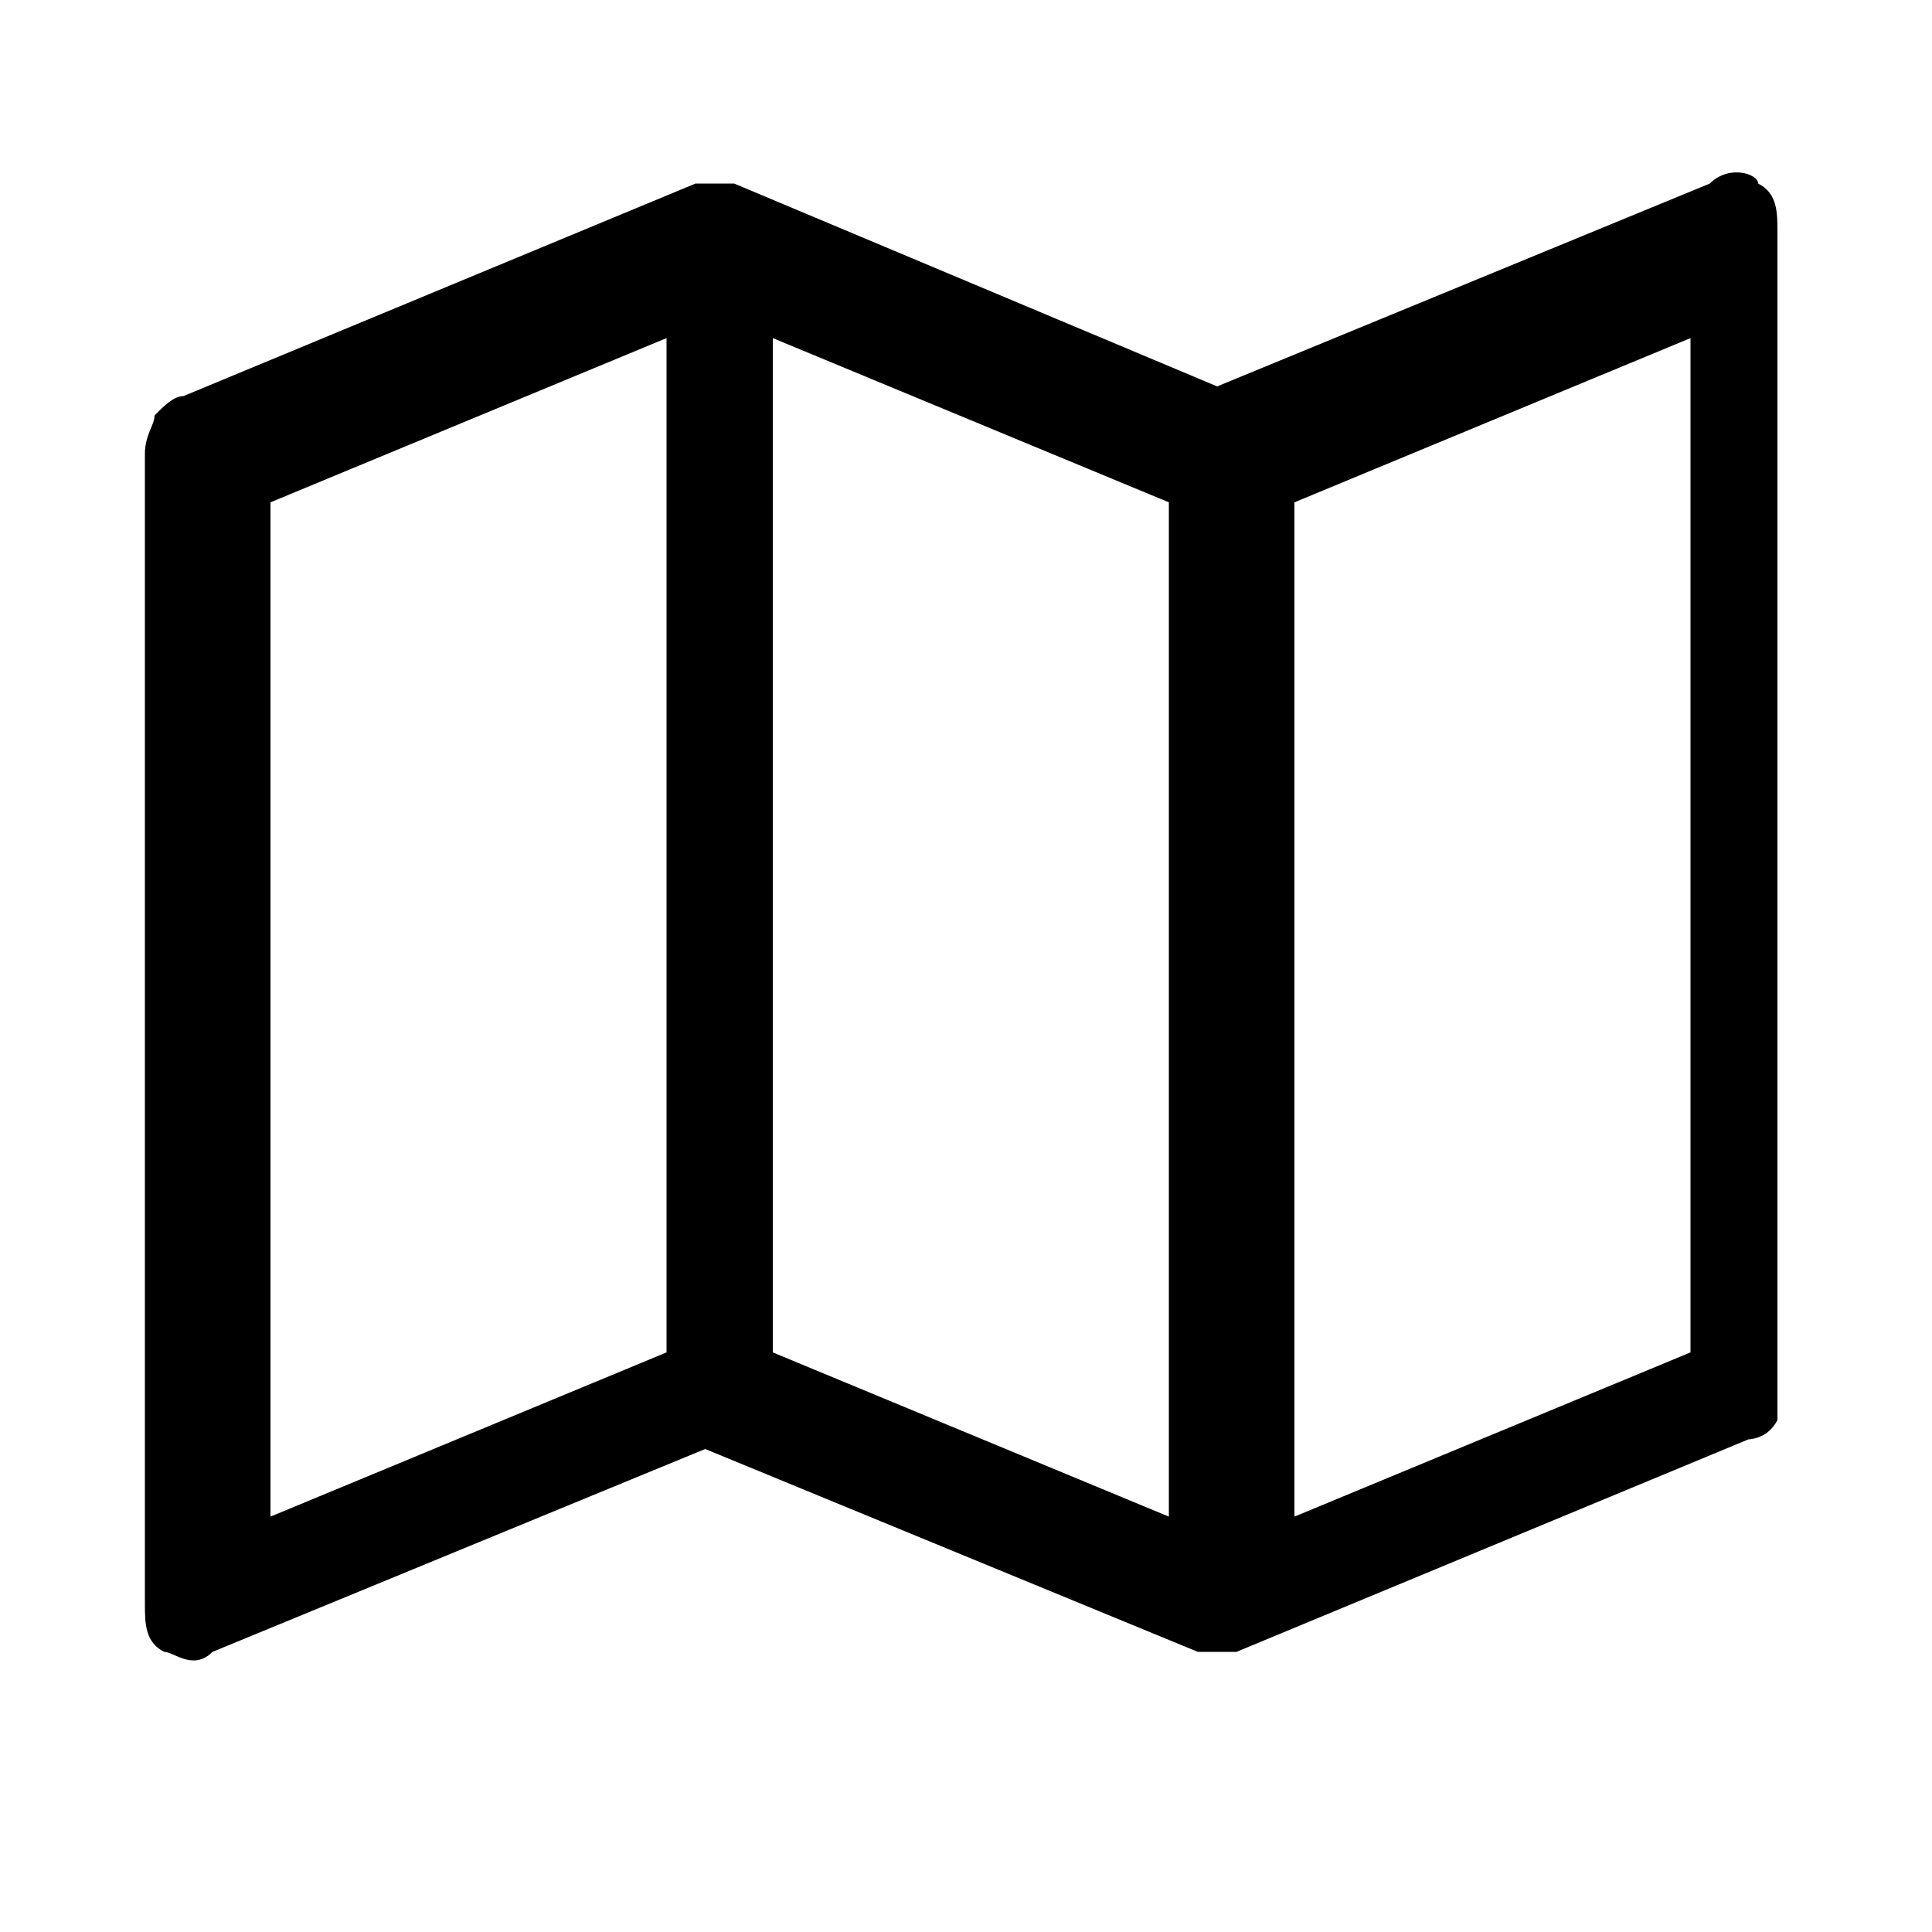 <?xml version="1.0" encoding="UTF-8"?>
<svg xmlns="http://www.w3.org/2000/svg" version="1.1" viewBox="0 0 20 20">
  <defs>
    <style>
      .cls-1 {
        fill: #fff;
      }

      .cls-2 {
        display: none;
      }
    </style>
  </defs>
  <!-- Generator: Adobe Illustrator 28.6.0, SVG Export Plug-In . SVG Version: 1.2.0 Build 709)  -->
  <g>
    <g id="Ebene_1">
      <g id="Ebene_1-2" data-name="Ebene_1">
        <g id="noun-dialog-4370328" class="cls-2">
          <path id="Pfad_8154" d="M-15.2-10.3v31.1c0,1,.8,1.8,1.8,1.8H-3.7c.2,0,.4.2.4.4h0v6.6c0,.9.8,1.7,1.7,1.7s.9-.2,1.2-.5l7.7-7.7c.3-.3.8-.5,1.3-.5h24.9c1,0,1.8-.8,1.8-1.8V-10.3c0-1-.8-1.8-1.8-1.8H-13.3c-1,0-1.8.8-1.8,1.8h0ZM32.6,20.3H7.6c-.5,0-1,.2-1.3.5l-1.9,1.9L-.3,27.4c-.1,0-.4,0-.5,0,0,0-.1-.2-.1-.3v-5c0-1-.8-1.8-1.8-1.8h-9.7c-.2,0-.3,0-.3-.3h0V-9.3c0-.2.1-.3.3-.3h45.1c.2,0,.3.1.3.3h0v29.3c0,.2,0,.3-.3.3h-.1Z"></path>
          <path id="Pfad_8155" d="M24.9-.3H-4.6c-.6,0-1.1-.4-1.2-1s.3-1.3,1-1.4h29.7c.6,0,1.1.4,1.2,1,0,.6-.3,1.3-1,1.4h-.2Z"></path>
          <path id="Pfad_8156" d="M24.9,5.7H-4.6c-.6,0-1.1-.4-1.2-1-.1-.6.3-1.3,1-1.4h29.7c.6,0,1.1.4,1.2,1,0,.6-.3,1.3-1,1.4h-.2Z"></path>
          <path id="Pfad_8157" d="M17.6,11.7H-4.6c-.6,0-1.1-.4-1.2-1s.3-1.3,1-1.4h22.4c.6,0,1.1.4,1.2,1,0,.7-.3,1.3-1,1.4h-.2Z"></path>
        </g>
        <g id="noun-message-in-a-bottle-386280" class="cls-2">
          <path id="Pfad_8141" d="M22.8,9.1c0-1.9.9-3.7,2.3-5.1l5.6-5.6c1.4.6,3.1,0,3.7-1.5.5-1.1.2-2.3-.6-3.2h0c0-.1,3-2.3,3-2.3.3-.2.5-.5.5-.9s0-.7-.3-.9l-6.8-6.8c-.2-.2-.6-.4-.9-.3-.4,0-.7.2-.9.5l-2.1,3h0c-1.1-1.2-2.9-1.2-4-.1h0c-.8.8-1.1,2.1-.6,3.1l-5.6,5.6c-1.4,1.3-3.2,2.1-5.1,2.3l-2.3.2c-1.7,0-3.4.8-4.6,2L-15.3,18.3c-2.1,2-2.1,5.4,0,7.4h0l9.3,9.3c2,2.1,5.4,2.1,7.4,0h0L20.7,15.7c1.2-1.2,1.9-2.9,2-4.6v-2.2.2ZM34-9.6l-2.1,1.5-4.1-4.1,1.5-2.1,4.6,4.6h0ZM24.1-12.4l7.8,7.8c0,.2,0,.4,0,.6,0,.1-.3.1-.4,0h0l-7.9-7.9c0-.2,0-.4,0-.6.2-.2.4,0,.5,0h0ZM-.3,33.3c-1.1,1.1-2.8,1.1-3.9,0h0l-9.4-9.4c-1.1-1.1-1.1-2.8,0-3.9h0L5.6.8c.8-.8,1.8-1.3,3-1.3l2.3-.2c2.5-.1,4.9-1.2,6.7-3l5.4-5.4,5.9,5.9-5.4,5.4c-1.8,1.8-2.9,4.2-3,6.7l-.2,2.3c0,1.1-.5,2.2-1.3,3L-.2,33.4h-.1Z"></path>
          <path id="Pfad_8142" d="M15.2,14.3l-2.1-4.5c-.3-.6-1-.9-1.6-.6h0L2.8,13.4c-.4-.5-1.2-.6-1.7,0s-.5.7-.4,1.1l-.8.3H0c-.4-.6-1.1-.7-1.6-.3h-.1c-.4.3-.5.8-.4,1.2l-7.7,3.7c-.3,0-.5.4-.6.7v1l2.1,4.5c0,0,.1.3.2.3.4.4.9.5,1.4.2l9.3-4.5h0c.5.5,1.2.5,1.7,0,.3-.3.5-.7.4-1.1l.8-.4h0c.5.6,1.2.6,1.7.2.4-.3.5-.8.3-1.3l7.1-3.4c.3,0,.5-.4.6-.7.2-.2.2-.6,0-.9h0v.3ZM11.4,12l1.1,2.3-6.4,3-1.6-2s6.9-3.3,6.9-3.3ZM-6.8,23.4l-1.1-2.3,7.1-3.4,1.6,2-7.6,3.7ZM3.1,18.7l-1.6-2,.6-.3,1.6,2-.6.3Z"></path>
        </g>
        <g id="noun-flip-flops-386282" class="cls-2">
          <path id="Pfad_8152" d="M29.5,5.9c-.2-2.4-.3-4.9,0-7.3.2-3.1,0-6.3-.2-9.4-.6-3.3-2.6-6.2-5.6-7.8-3-1.6-6.5-2-9-.9-7.2,3.3-4.9,9.8-2.7,16.2,1.3,3.6,2.6,7.3,2.4,10.7-.3,6.3,1,10.9,3.8,13.1,1.2,1,2.8,1.5,4.4,1.5s1.7,0,2.5-.3c6.7-1.8,5.6-9.6,4.8-14.7,0-.3-.2-.7-.3-1h-.1ZM15.6-17c1.8-.9,4.4-.5,6.7.8,2.3,1.1,3.9,3.3,4.4,5.8.2,1.6.3,3.3.3,5-.2-.2-.3-.3-.5-.4l-5.4-3.2-.4-3.3c0-.7-.8-1.2-1.5-1.1-.7.1-1.2.7-1.1,1.4l.4,3.3-3.9,4.6s0,.2-.2.2h0c-2.4-6.9-3.5-10.9,1.3-13.1h0ZM24.2,19.4c-1.5.6-3.2.3-4.5-.7-1.7-1.4-2.7-4.4-2.8-8.4.2.2.5.3.8.3h.4c.6-.2,1-.8.9-1.4v-.3L16.1.6c-.4-1-.2-2.1.5-2.9l3.6-4.2,5,3c1,.6,1.6,1.8,1.5,3l-1.2,8.6v.3c0,.6.5,1,1.1,1.1.3,0,.7,0,.9-.3.7,5,.7,9.2-3.1,10.2h-.2Z"></path>
          <path id="Pfad_8153" d="M3.7-2.8c-3-.9-6.3-.3-8.9,1.5-2.9,1.8-4.7,4.8-5,8.2,0,3.1.1,6.3.6,9.4.4,2.4.5,4.8.5,7.3v1.2c-.3,5.2-.8,13.1,6,14.3.6,0,1.2.2,1.8.2,1.8,0,3.6-.6,5-1.9,2.6-2.5,3.4-7.1,2.7-13.3-.4-3.3.5-7.2,1.5-10.9C9.5,6.5,11.3,0,3.9-2.8h-.2ZM-7.6,7c.2-2.6,1.6-4.8,3.9-6.2C-2.3-.2-.6-.8,1.2-.8s1.2,0,1.8.3c5,1.8,4.2,5.8,2.4,12.8h-.2L.8,8.1l.2-3.4c0-.7-.5-1.3-1.2-1.4-.7,0-1.3.5-1.4,1.2l-.2,3.3-5.1,3.6c-.2.2-.3.3-.5.4-.2-1.6-.3-3.2-.2-4.8h0ZM1.7,35.5c-1.2,1.1-2.9,1.4-4.4,1-3.8-.7-4.2-4.8-3.9-9.9.3.2.7.3,1,.2.6,0,1-.6,1-1.2v-.3l-2.1-8.4c-.3-1.2.2-2.4,1.2-3.1L-.8,10.5l3.9,3.9c.8.7,1.1,1.9.8,2.9l-2.2,8.5v.3c0,.6.4,1.1.9,1.3h.3c.3,0,.6,0,.9-.3.3,4.1-.5,7.1-2.1,8.6h0v-.2Z"></path>
        </g>
        <path id="noun-seashell-386269" class="cls-2" d="M35.5,6.9c0-1.8-.5-3.6-1.8-4.9l-1.8-1.9-1.1-2.4c-.5-1.2-1.4-2.2-2.5-3l-3.6-2.4-2-2c-1.1-1-2.4-1.7-3.8-1.9l-3.7-.5-2.7-.6c-.9-.2-1.7-.3-2.6-.3s-1.7,0-2.6.3l-2.7.5-3.7.5c-1.4.2-2.8.9-3.8,1.9l-2,2-3.6,2.4c-1.1.7-2,1.8-2.5,3L-12.1,0l-1.8,1.9c-1.2,1.4-1.8,3.1-1.8,4.9l.2,2.7c-.2,1.2-.2,2.3-.2,3.5,0,2.4,1.2,4.7,3.3,6l9.4,6.1c-.6,1.3-.9,2.7-1,4.2,0,.8.2,1.6.8,2.2.6.6,1.5.9,2.3.7l7.8-1.1c1,.3,2,.5,3,.5s2-.2,3-.5l7.8,1.1c.8,0,1.7,0,2.3-.7.6-.6.9-1.4.8-2.2,0-1.4-.4-2.9-1-4.2l9.4-6.1c2.1-1.3,3.3-3.6,3.3-6s0-2.3-.2-3.5l.2-2.7h0ZM-.9,30.1c-.1,0-.3,0-.4-.2-.1,0-.2-.2-.2-.4,0-1.1.3-2.2.7-3.2l4.5,2.9-4.6.8h0ZM21.5,30c0,0-.2.2-.4.2l-4.7-.7,4.5-2.9c.4,1,.6,2.1.7,3.2v.2h0ZM31.1,17.2l-17.1,11c-2.4,1.5-5.4,1.5-7.8,0l-17.1-11c-1.4-.9-2.2-2.5-2.2-4.1v-1.1l8.6,7.5c.5.4,1.2.3,1.6-.2s.3-1.2-.1-1.6l-10-8.6v-2.4c-.1-1.2.3-2.4,1.1-3.4l.9-1L-1.5,16.2c.4.5,1.1.6,1.6.2.5-.4.6-1,.3-1.5L-9.7.5l.8-1.9c.3-.8.9-1.5,1.7-2l2.5-1.7L2.4,13.8c.2.6.9.9,1.5.7s.9-.8.7-1.4L-2.8-6.5l1.5-1.5c.7-.7,1.6-1.1,2.6-1.3l2.6-.4,2.7,22.2c0,.6.7,1.1,1.3,1,.6,0,1.1-.6,1-1.3h0l-2.7-22.3,1.7-.4c1.4-.3,2.9-.3,4.3,0l1.7.4-2.7,22.3c0,.6.3,1.2,1,1.3.6,0,1.2-.3,1.3-1h0l2.7-22.2,2.5.4c1,.2,1.9.6,2.6,1.3l1.5,1.5-7.4,19.6c-.2.6,0,1.2.7,1.5s1.2,0,1.5-.7h0l7.2-18.9,2.4,1.7c.7.5,1.3,1.2,1.7,2l.8,1.9-10.1,14.4c-.4.5-.3,1.2.2,1.6.5.4,1.2.3,1.6-.2h0c0,0,9.7-13.8,9.7-13.8l.9,1c.8.9,1.2,2.1,1.1,3.4v2.4l-10.1,8.6c-.5.4-.5,1.1,0,1.6s1.1.5,1.6,0l8.6-7.5v1.1c0,1.6-.9,3.1-2.2,4h.2Z"></path>
        <path id="calendar_month_24dp_5F6368_FILL0_wght400_GRAD0_opsz24" class="cls-2" d="M1.8,21.4c-.6,0-1.2-.2-1.7-.7-.5-.4-.7-1-.7-1.7V2.5C-.6,1.9-.4,1.3,0,.8.5.3,1.1,0,1.8,0h1.2v-2.4h2.4V0h9.5v-2.4h2.4V0h1.2c.6,0,1.2.2,1.7.7.5.4.7,1,.7,1.7v16.5c0,.6-.2,1.2-.7,1.7-.4.5-1,.7-1.7.7H1.8ZM1.8,19.1h16.5V7.3H1.8v11.8ZM1.8,4.9h16.5v-2.4H1.8v2.4ZM1.8,4.9h0ZM10.1,12c-.3,0-.6,0-.8-.3s-.3-.5-.3-.8,0-.6.3-.8.5-.3.8-.3.6,0,.8.3.3.5.3.8,0,.6-.3.8-.5.3-.8.3h0ZM5.4,12c-.3,0-.6,0-.8-.3s-.3-.5-.3-.8.1-.6.3-.8c.2-.2.5-.3.8-.3s.6,0,.8.3.3.5.3.8,0,.6-.3.8-.5.3-.8.3h0ZM14.8,12c-.3,0-.6,0-.8-.3s-.3-.5-.3-.8,0-.6.3-.8.5-.3.8-.3.6,0,.8.3.3.5.3.8,0,.6-.3.8-.5.3-.8.3h0ZM10.1,16.7c-.3,0-.6,0-.8-.3s-.3-.5-.3-.8,0-.6.3-.8.5-.3.8-.3.6,0,.8.3.3.5.3.8,0,.6-.3.8-.5.3-.8.3h0ZM5.4,16.7c-.3,0-.6,0-.8-.3s-.3-.5-.3-.8.1-.6.3-.8c.2-.2.5-.3.8-.3s.6,0,.8.3.3.5.3.8,0,.6-.3.8-.5.3-.8.3h0ZM14.8,16.7c-.3,0-.6,0-.8-.3s-.3-.5-.3-.8,0-.6.3-.8.5-.3.8-.3.6,0,.8.3.3.5.3.8,0,.6-.3.8-.5.3-.8.3h0Z"></path>
        <path id="person_24dp_5F6368_FILL0_wght400_GRAD0_opsz24" class="cls-2" d="M10.1,9.6c-1.1,0-2.1-.4-2.9-1.2-.8-.8-1.2-1.8-1.2-2.9s.4-2.1,1.2-2.9,1.8-1.2,2.9-1.2,2.1.4,2.9,1.2c.8.8,1.2,1.8,1.2,2.9s-.4,2.1-1.2,2.9c-.8.8-1.8,1.2-2.9,1.2ZM1.9,17.8v-2.9c0-.6.2-1.1.4-1.6.3-.5.7-.9,1.2-1.1,1-.5,2.1-.9,3.2-1.2,1.1-.3,2.2-.4,3.3-.4s2.2,0,3.3.4c1.1.3,2.2.7,3.2,1.2.5.3.9.6,1.2,1.1s.5,1,.4,1.6v2.9H1.8h0ZM4,15.8h12.2v-.8c0-.2,0-.4,0-.5,0,0-.2-.3-.4-.4-.9-.4-1.8-.8-2.8-1-.9-.2-1.9-.3-2.8-.3s-1.9,0-2.8.3c-1,.2-1.9.6-2.8,1-.2,0-.3.2-.4.4,0,.2-.1.3-.1.5,0,0,0,.8,0,.8ZM10.1,7.6c.5,0,1.1-.2,1.4-.6.4-.4.6-.9.6-1.4s-.2-1.1-.6-1.4c-.4-.4-.9-.6-1.4-.6s-1.1.2-1.4.6c-.4.4-.6.9-.6,1.4s.2,1.1.6,1.4c.4.4.9.6,1.4.6h0Z"></path>
        <path id="call_24dp_5F6368_FILL0_wght400_GRAD0_opsz24" class="cls-2" d="M18.1,18.7c-2.1,0-4.2-.5-6.2-1.4-2.1-.9-4-2.2-5.6-3.9-1.6-1.6-2.9-3.5-3.9-5.6-.9-1.9-1.4-4.1-1.4-6.2s.1-.6.3-.8.5-.3.8-.3h4.1c.2,0,.5,0,.6.2.2.1.3.3.3.6l.7,3.5v.7c0,.2,0,.3-.3.5l-2.4,2.5c.3.6.7,1.2,1.2,1.8s1,1.1,1.5,1.7c.5.5,1.1,1,1.6,1.4.6.4,1.2.9,1.8,1.2l2.4-2.4c.2-.2.4-.3.6-.3h.7l3.5.7c.2,0,.4.2.6.4,0,.2.2.4.2.6v4.1c0,.3,0,.6-.3.8s-.5.3-.7.3h0ZM4.1,6.6l1.7-1.7-.4-2.4h-2.2c0,.7.2,1.4.4,2,.2.7.4,1.3.7,2h-.2ZM13.1,15.6c.6.3,1.3.5,2,.7s1.4.3,2,.3v-2.2l-2.4-.5-1.7,1.7h.1Z"></path>
        <g class="cls-2">
          <path id="Pfad_8143" d="M20.3,10C20.3,4.3,15.7-.3,10-.3S-.3,4.3-.3,10s4.6,10.3,10.3,10.3,10.3-4.6,10.3-10.3h0ZM2.6,10c0-4.1,3.3-7.4,7.4-7.4s7.4,3.3,7.4,7.4-3.3,7.4-7.4,7.4h0c-4,0-7.3-3.3-7.4-7.4h0Z"></path>
          <path id="Pfad_8144" d="M2-5.6c.2.6.8.9,1.4.9s.4,0,.6-.1c.8-.3,1.1-1.2.8-1.9h0L.9-16.1c-.3-.8-1.2-1.1-2-.8s-1.1,1.2-.8,2L2-5.5h0Z"></path>
          <path id="Pfad_8145" d="M19.2,36.2c.2.6.8.9,1.4.9h.6c.8-.3,1.1-1.2.8-1.9h0l-3.9-9.4c-.3-.8-1.2-1.1-2-.8s-1.1,1.2-.8,2l3.9,9.4v-.2Z"></path>
          <path id="Pfad_8146" d="M-6.8,15.4l-9.4,3.9c-.8.3-1.1,1.2-.8,1.9h0c.2.6.8.9,1.4.9h.6l9.4-3.9c.8-.3,1.1-1.2.8-1.9h0c-.3-.7-1.1-1.1-1.8-.9h-.2Z"></path>
          <path id="Pfad_8147" d="M37-1.2c-.3-.8-1.2-1.1-1.9-.8h0l-9.4,3.9c-.8.3-1.1,1.2-.8,1.9h0c.2.6.8.9,1.4.9s.4,0,.6,0l9.4-3.9c.8-.3,1.1-1.2.8-1.9h0Z"></path>
          <path id="Pfad_8148" d="M-5.6,2L-15-1.9c-.8-.3-1.6,0-2,.8-.3.8,0,1.6.8,2l9.4,3.9c.2,0,.4,0,.6,0,.6,0,1.1-.3,1.4-.9.3-.8,0-1.6-.8-2h0Z"></path>
          <path id="Pfad_8149" d="M36.2,19.2l-9.4-3.9c-.8-.3-1.6,0-2,.8-.3.7,0,1.6.7,1.9h0l9.4,3.9c.2,0,.4,0,.6,0,.8,0,1.5-.6,1.5-1.5s-.4-1.1-.9-1.4h0v.2Z"></path>
          <path id="Pfad_8150" d="M-1.2,37c.2,0,.4,0,.6,0,.6,0,1.1-.3,1.4-.9l3.9-9.4c.3-.8,0-1.6-.8-2s-1.6,0-2,.8h0l-3.9,9.4c-.3.7,0,1.6.8,1.9h0v.2Z"></path>
          <path id="Pfad_8151" d="M21.2-17c-.8-.3-1.6,0-2,.8l-3.9,9.4c-.3.8,0,1.6.8,2,.2,0,.4.1.6.1.6,0,1.1-.3,1.4-.9l3.9-9.4c.3-.7,0-1.6-.8-1.9h0Z"></path>
        </g>
        <polygon class="cls-2" points="13.3 18 5.3 10 13.3 2 14.7 3.5 8.1 10 14.7 16.5 13.3 18"></polygon>
        <polygon class="cls-2" points="6.7 18 14.7 10 6.7 2 5.3 3.5 11.9 10 5.3 16.5 6.7 18"></polygon>
        <polygon class="cls-2" points="2 13.3 10 5.3 18 13.3 16.5 14.7 10 8.1 3.5 14.7 2 13.3"></polygon>
        <polygon class="cls-2" points="2 6.7 10 14.7 18 6.7 16.5 5.3 10 11.9 3.5 5.3 2 6.7"></polygon>
        <g class="cls-2">
          <path d="M-17.9,29.4h56v-3.6H-17.9v3.6ZM6-7.1h8.2v-3.6H6v3.6ZM5.6-4.6C-.2-3.6-5.5-.6-9.3,3.8c-3.9,4.4-6,10.1-5.9,16v1.4h50.7v-1.4c0-5.9-2-11.6-5.9-16C25.8-.7,20.5-3.7,14.6-4.7c-5.7-.8-9,0-9,0h0ZM31.8,17.7H-11.6v-.6c.7-5.2,3.2-9.9,7.2-13.2C-.4.4,4.7-1.5,10-1.5S20.5.3,24.5,3.9c4,3.3,6.5,8,7.1,13.2v.6h.2Z"></path>
        </g>
        <path id="noun-map-620879" d="M7.4,1.9h-.2L1.9,4.1c-.1,0-.2.1-.3.2,0,.1-.1.2-.1.4v11.9c0,.2,0,.4.2.5.1,0,.3.2.5,0l5.1-2.1,5.1,2.1h.4l5.3-2.2c0,0,.2,0,.3-.2,0,0,0-.2,0-.4V2.4c0-.2,0-.4-.2-.5,0-.1-.3-.2-.5,0l-5.1,2.1L7.6,1.9h-.2ZM6.9,3.5v10.5l-4.1,1.7V5.2l4.1-1.7ZM8,3.5l4.1,1.7v10.5l-4.1-1.7V3.5ZM17.5,3.5v10.5l-4.1,1.7V5.2l4.1-1.7Z"></path>
        <g class="cls-2">
          <path d="M4.4,10.6l4.1,3.5.6-.6c1.1-1.1,2.1-2.1,3-3.1s1.9-2,2.9-3l.7-.7-1.4-1.4-.7.7c-1.1,1.1-2.1,2.2-3.1,3.2s-1.4,1.4-2.1,2.2l-.2.2-2.7-2.3-1.3,1.5.2-.2Z"></path>
        </g>
        <polygon class="cls-2" points="-22 -6.8 -22 18.7 -22 18.7 -22 26.1 -14.6 18.7 42.2 18.7 42.2 -6.8 -22 -6.8"></polygon>
        <g id="Gruppe_3131" class="cls-2">
          <path id="Rechteck_1022" d="M10.1-20.9h0c13.5,0,24.5,11,24.5,24.5h0c0,13.5-11,24.5-24.5,24.5h0C-3.4,28.1-14.4,17.1-14.4,3.6h0c0-13.5,11-24.5,24.5-24.5Z"></path>
          <circle id="Ellipse_72" cx="10.1" cy="35.6" r="4.5"></circle>
          <path id="home_50dp_5F6368_FILL0_wght300_GRAD0_opsz48" class="cls-1" d="M1.2,12.1h5.6V3.3h7.1v8.8h5.6V-1.6l-9.1-6.9L1.3-1.6v13.7h0ZM-.4,13.8V-2.3l10.7-8.1L21-2.3V13.8h-8.8V5h-3.8v8.8H-.4Z"></path>
        </g>
        <g class="cls-2">
          <path id="Rechteck_1021" d="M10.1-5.4h0c8.3,0,15,6.7,15,15h0c0,8.3-6.7,15-15,15h0c-8.3,0-15-6.7-15-15h0C-4.9,1.3,1.8-5.4,10.1-5.4Z"></path>
          <rect class="cls-1" x="4.1" y="8.6" width="12" height="2"></rect>
        </g>
        <g class="cls-2">
          <path id="Rechteck_1020" d="M10.1-5.4h0c8.3,0,15,6.7,15,15h0c0,8.3-6.7,15-15,15h0c-8.3,0-15-6.7-15-15h0C-4.9,1.3,1.8-5.4,10.1-5.4Z"></path>
          <polygon class="cls-1" points="16.1 8.6 11.1 8.6 11.1 3.6 9.1 3.6 9.1 8.6 4.1 8.6 4.1 10.6 9.1 10.6 9.1 15.6 11.1 15.6 11.1 10.6 16.1 10.6 16.1 8.6"></polygon>
        </g>
      </g>
    </g>
  </g>
</svg>
